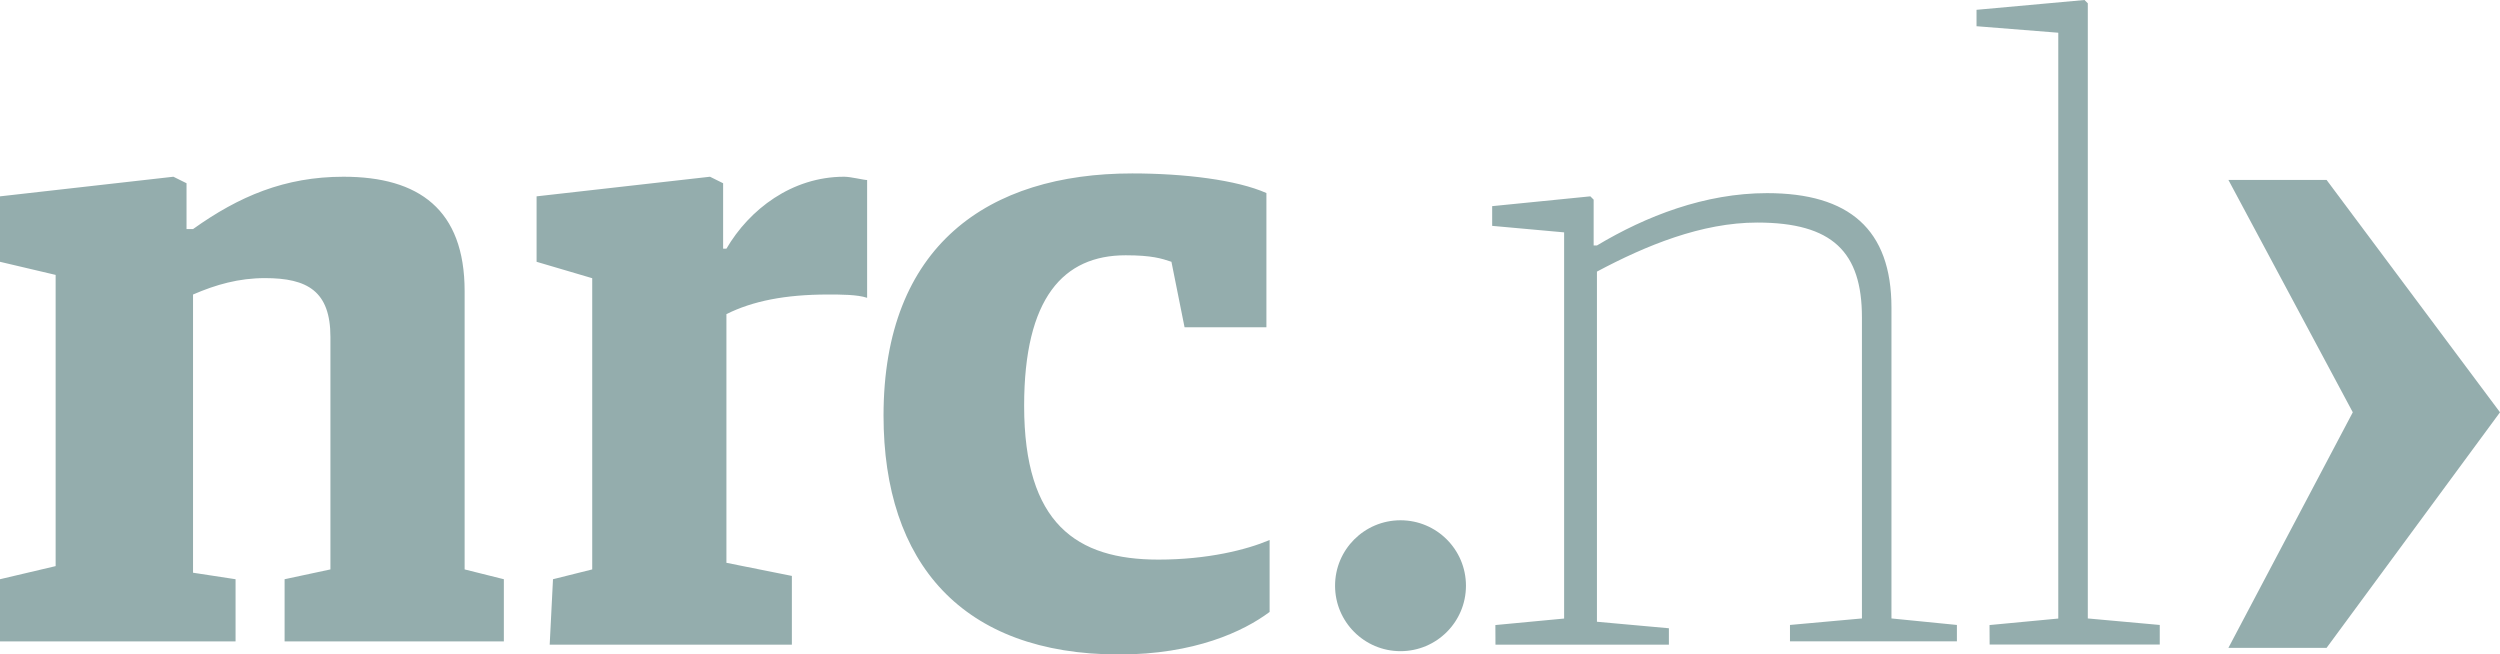 <svg viewBox="0 0 2498.2 654" xmlns="http://www.w3.org/2000/svg"><g fill="#94adad"><path d="m1988.1 624.6 68.7-6.5v-585.4l-81.7-6.5v-16.4l107.9-9.8 3.3 3.3v614.7l71.9 6.5v19.6h-170m-493.9-19.5 68.7-6.5v-385.9l-71.9-6.5v-19.7l98.1-9.8 3.3 3.3v45.8h3.3c49.1-29.4 107.9-52.3 170-52.3 81.8 0 124.3 36 124.3 114.4v310.6l65.4 6.5v16.4h-166.8v-16.4l71.9-6.5v-300.8c0-65.4-29.4-94.8-104.6-94.8-55.6 0-111.2 22.9-160.2 49v349.9l71.9 6.5v16.4h-173.3zm-611.4-209.3c0-170 104.6-242 248.5-242 52.3 0 104.6 6.5 134.1 19.6v134.1h-81.8l-13.1-65.4c-9.8-3.3-19.6-6.5-45.8-6.5-62.1 0-101.4 42.5-101.4 150.4 0 117.7 52.3 153.7 134.1 153.7 49.1 0 88.3-9.8 111.2-19.6v71.9c-26.2 19.6-75.2 42.5-150.4 42.5-157 0-235.4-91.6-235.4-238.7m-330.3 163.5 39.2-9.8v-291l-55.6-16.4v-65.4l173.3-19.6 13.1 6.5v65.4h3.3c22.9-39.2 65.4-71.9 117.7-71.9 6.5 0 19.6 3.3 22.9 3.3v117.7c-9.8-3.3-26.2-3.3-39.2-3.3-42.5 0-75.2 6.5-101.4 19.6v248.5l65.4 13.1v68.7h-242zm-552.6 0 55.6-13.1v-291l-55.6-13.1v-65.4l173.3-19.6 13.1 6.5v45.8h6.5c45.8-32.7 91.6-52.3 150.4-52.3 75.2 0 121 32.7 121 114.4v278l39.2 9.8v62.1h-219.1v-62.1l45.8-9.8v-232.2c0-45.8-22.9-58.9-65.4-58.9-26.2 0-49.1 6.5-71.9 16.4v278l42.5 6.5v62.1h-235.4z"/><circle cx="1399.5" cy="585.3" r="65.4"/><path d="m2351.1 412-124.3-232.2h98.1l173.3 232.2-173.3 235.4h-98.1"/></g></svg>